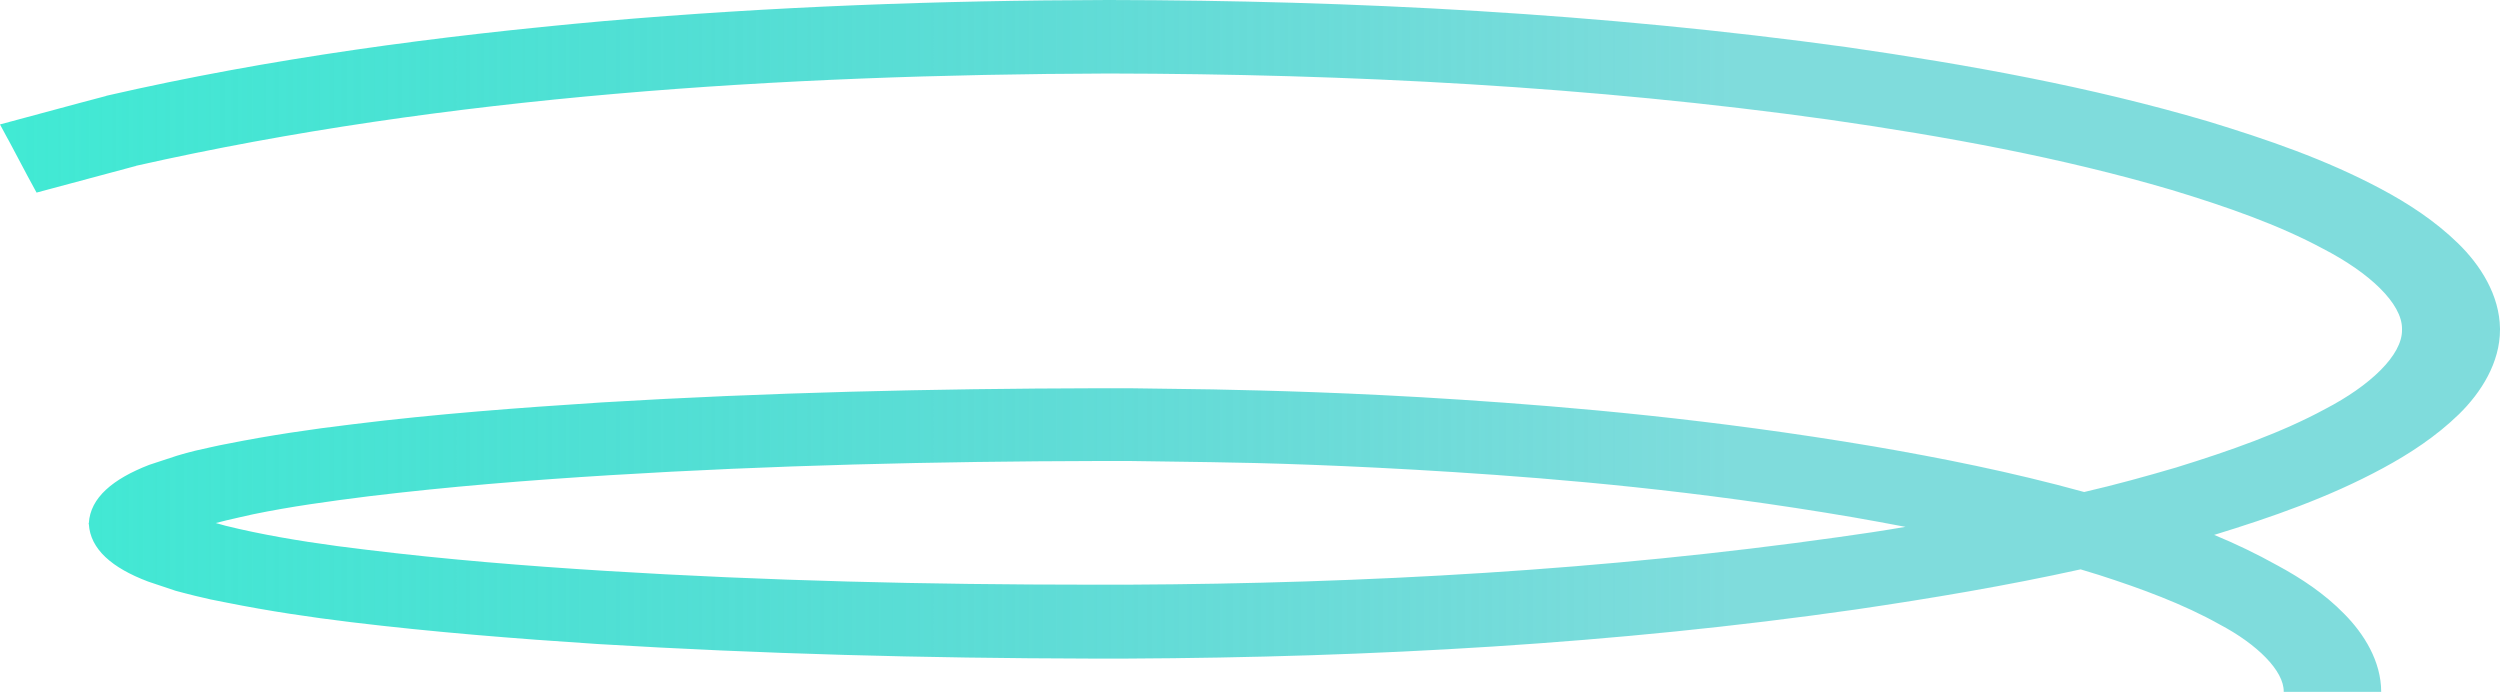 <svg xmlns="http://www.w3.org/2000/svg" width="510" height="142" viewBox="0 0 510 142" fill="none"><path d="M123.564 116.462C107.199 115.446 90.835 114.118 74.884 112.166C66.909 111.228 58.934 110.057 51.476 108.495C49.612 108.104 47.851 107.713 45.987 107.245L44.019 106.698C44.744 106.542 45.469 106.308 46.194 106.151C47.955 105.761 49.819 105.292 51.684 104.902C59.245 103.339 67.22 102.246 75.299 101.23C91.456 99.278 107.924 97.95 124.496 96.934C157.537 94.903 190.887 94.122 224.135 94.044H224.342C226.31 94.044 228.278 94.044 230.246 94.044H230.453C230.453 94.044 235.942 94.122 247.025 94.279C258.107 94.435 274.576 94.903 296.637 96.309C318.595 97.715 346.042 100.059 378.046 105.526C381.568 106.151 385.089 106.776 388.714 107.479C384.157 108.26 379.496 108.963 374.939 109.588C327.398 116.306 278.719 119.039 230.142 119.274H229.935H222.685H222.478C189.334 119.274 156.294 118.493 123.564 116.462ZM123.253 4.296C89.177 7.342 55.102 11.873 21.751 19.527C21.647 19.527 21.647 19.606 21.544 19.606C21.544 19.606 14.397 21.48 0 25.386C1.243 27.729 1.864 28.823 1.864 28.823C2.486 29.994 3.107 31.166 3.729 32.337C4.35 33.509 4.972 34.681 5.593 35.852C5.593 35.852 6.214 37.024 7.457 39.289L27.551 33.9C27.654 33.9 27.654 33.9 27.758 33.822C91.145 19.527 159.09 15.231 225.999 14.997H226.206C275.404 15.075 324.809 17.653 372.868 24.37C396.897 27.807 420.719 32.181 442.987 38.742C454.07 42.101 464.842 45.85 473.956 50.771C483.174 55.536 490.114 61.863 490.01 67.174V67.253C490.114 72.486 483.381 78.735 474.37 83.421C465.463 88.264 454.795 92.013 443.92 95.372C437.809 97.169 431.594 98.887 425.173 100.371C410.154 96.231 395.861 93.419 382.293 91.076C348.942 85.452 320.666 83.031 298.19 81.547C275.611 80.063 258.729 79.672 247.439 79.438C236.149 79.281 230.453 79.203 230.453 79.203H230.246C228.278 79.203 226.206 79.203 224.238 79.203H224.031C190.266 79.281 156.501 80.063 122.736 82.094C105.853 83.187 88.97 84.437 71.984 86.546C63.491 87.561 54.998 88.811 46.401 90.529C44.226 90.92 42.051 91.467 39.876 91.935C38.633 92.248 37.39 92.56 36.147 92.951C34.283 93.576 32.315 94.201 30.451 94.825C22.994 97.715 18.436 101.543 18.125 106.698C18.125 106.776 18.022 106.854 18.125 106.932C18.436 112.01 22.786 115.837 30.244 118.649C32.108 119.274 33.972 119.899 35.837 120.524C37.08 120.836 38.426 121.227 39.773 121.539C41.948 122.086 44.123 122.554 46.298 122.945C54.894 124.663 63.284 125.913 71.673 126.929C88.453 128.959 105.232 130.287 121.907 131.381C155.361 133.412 188.816 134.271 222.27 134.349H222.478H229.831C229.935 134.349 229.935 134.349 230.039 134.349C279.651 134.115 329.366 131.381 378.461 124.351C393.893 122.086 409.222 119.508 424.448 116.149C425.69 116.54 426.933 116.93 428.28 117.321C436.773 120.055 445.473 123.257 452.827 127.397C460.388 131.381 465.981 136.848 465.877 141.145H470.849H475.82H480.792H485.764C485.764 134.896 482.242 129.272 478.203 125.21C474.163 121.07 469.399 117.946 464.634 115.368C460.284 112.947 456.038 110.916 451.688 109.119C463.392 105.526 475.095 101.465 486.074 95.528C491.564 92.56 496.95 89.045 501.61 84.515C506.168 80.063 510 73.97 510 67.253C510 67.174 510 67.096 510 67.018C509.896 60.223 506.064 54.13 501.403 49.6C496.742 45.069 491.253 41.476 485.66 38.508C474.37 32.494 462.459 28.432 450.445 24.761C426.312 17.653 401.558 13.201 376.7 9.608C326.777 2.734 276.44 0.078 226.206 0C226.103 0 226.103 0 225.999 0C191.716 0.078 157.433 1.328 123.253 4.296Z" fill="url(#paint0_linear_1_654)"></path><defs><linearGradient id="paint0_linear_1_654" x1="510" y1="70.572" x2="0" y2="70.572" gradientUnits="userSpaceOnUse"><stop offset="0.305" stop-color="#00BABA" stop-opacity="0.5"></stop><stop offset="1" stop-color="#41EAD4"></stop></linearGradient></defs></svg>